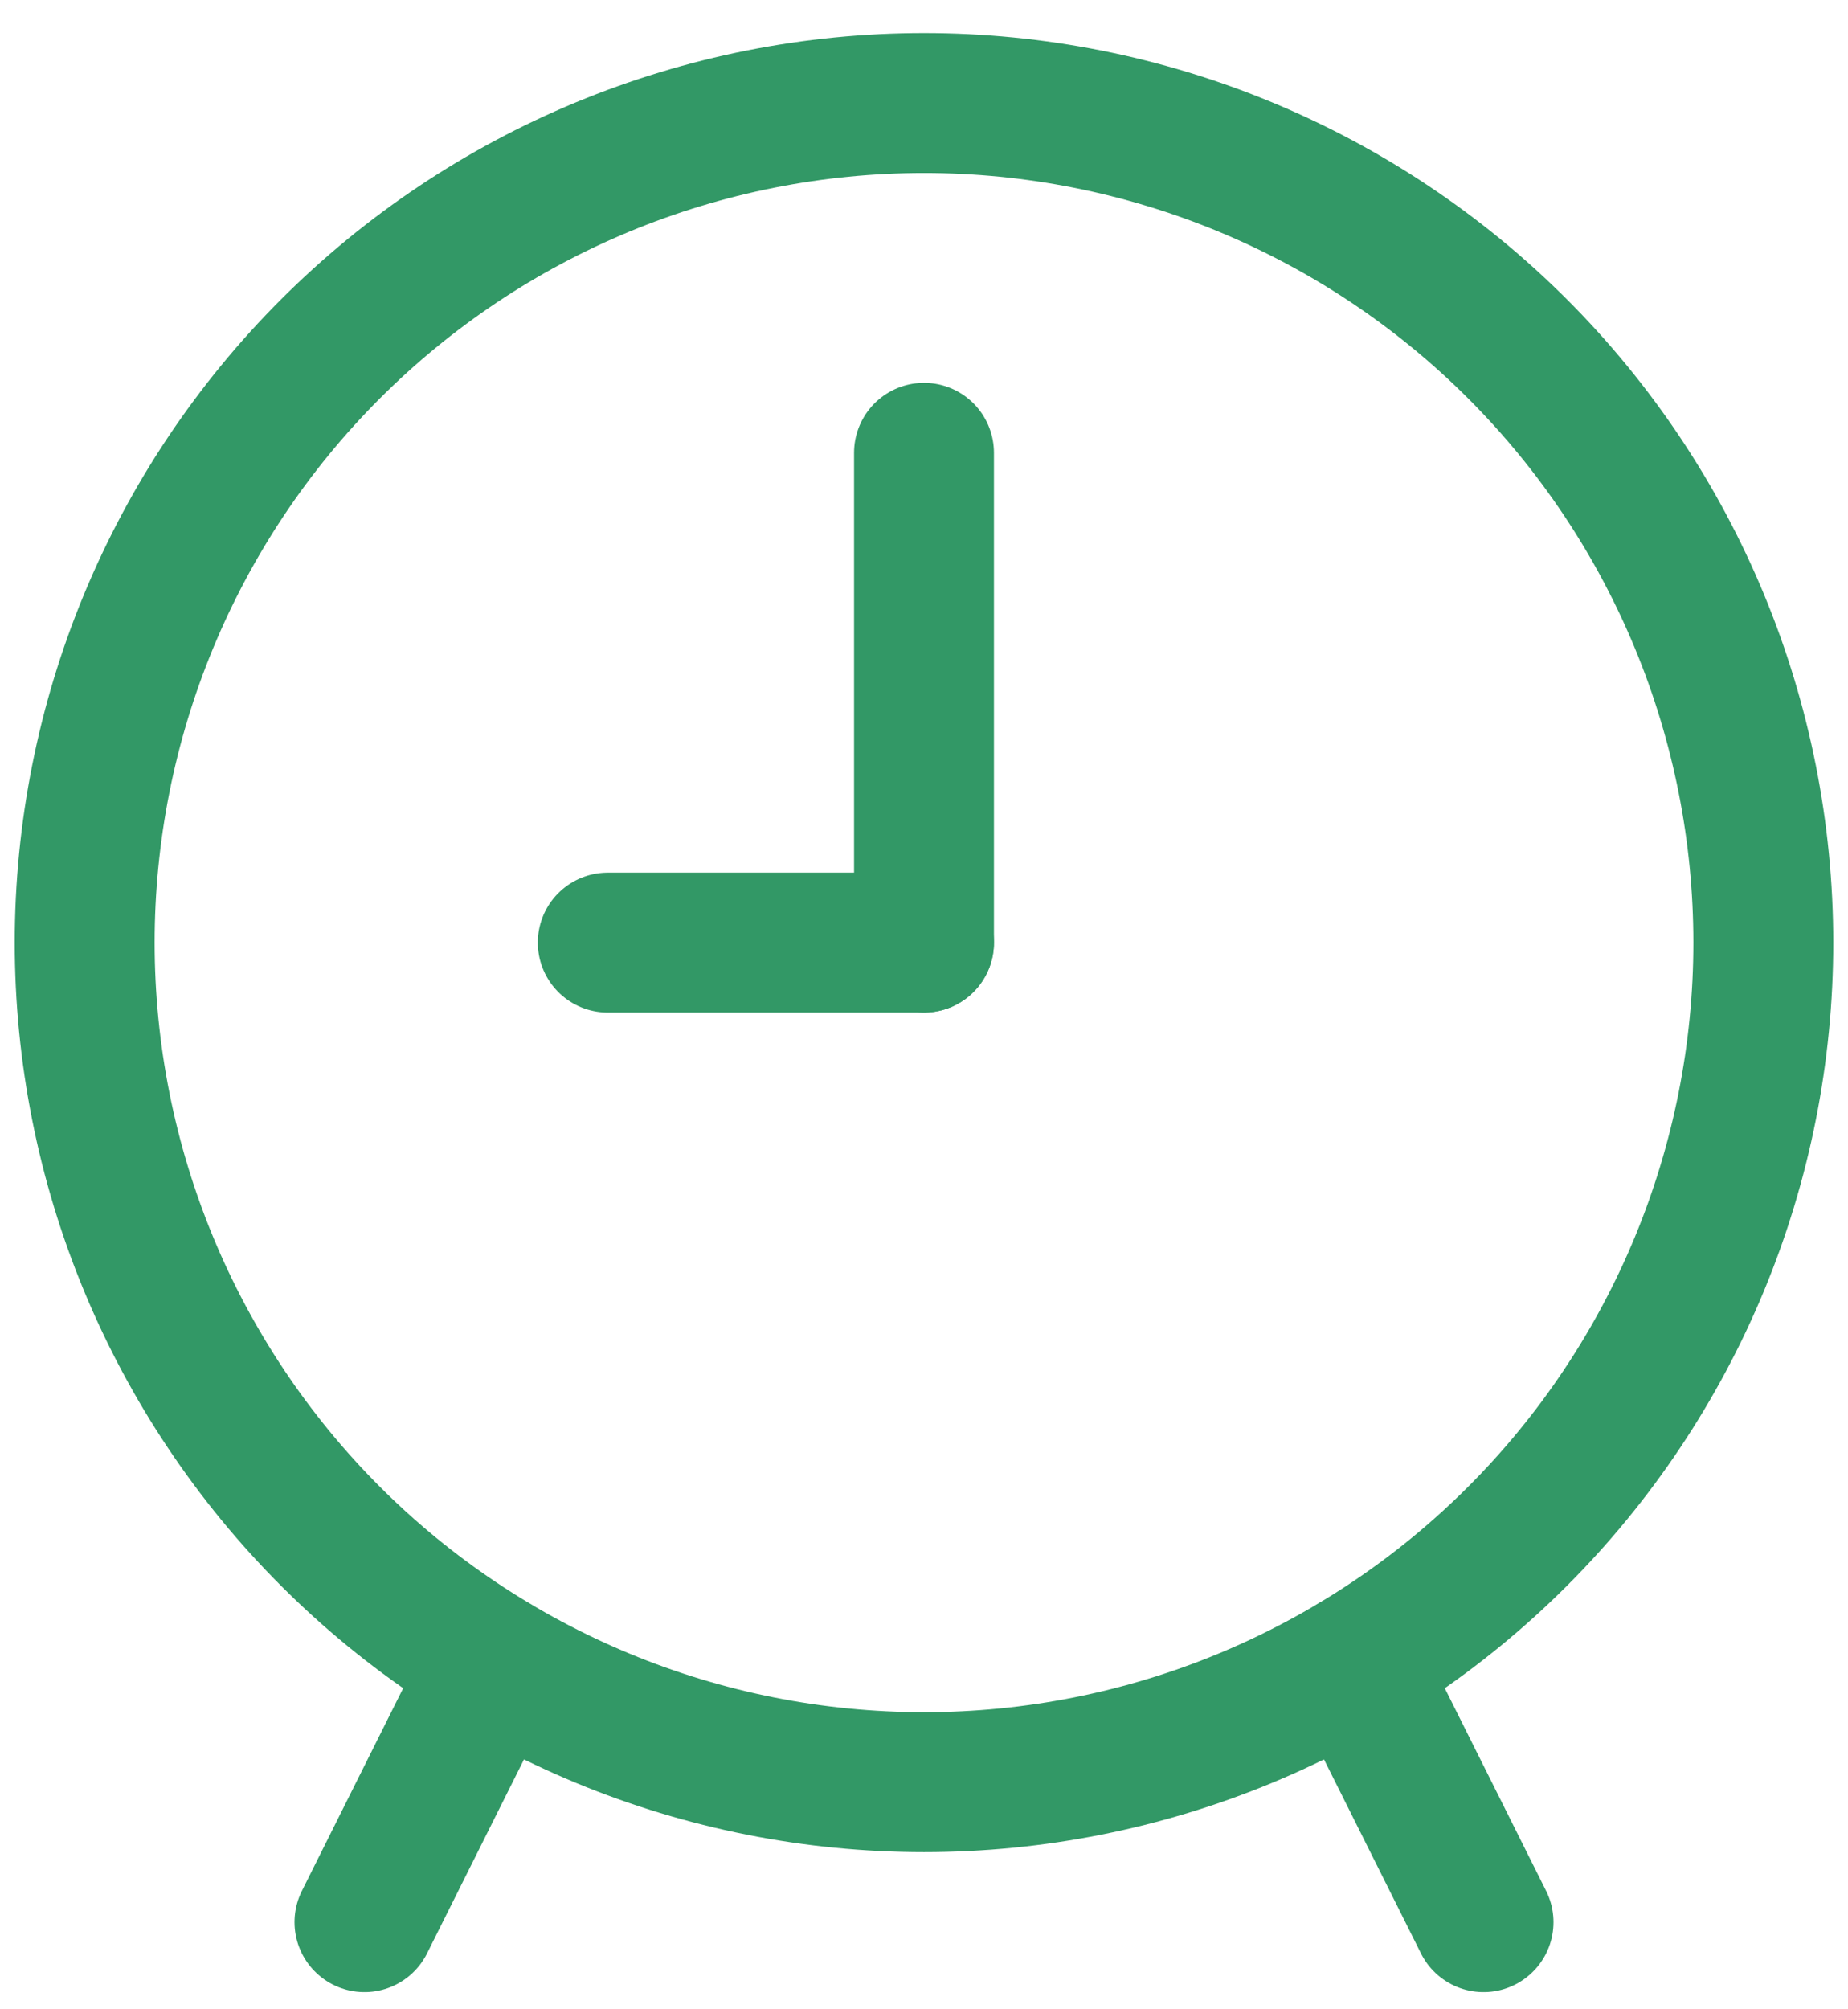 <svg width="23" height="25" viewBox="0 0 23 25" fill="none" xmlns="http://www.w3.org/2000/svg">
<path d="M1.054 11.728C1.054 13.1 1.324 14.458 1.849 15.726C2.374 16.993 3.143 18.145 4.113 19.115C5.083 20.085 6.235 20.854 7.502 21.379C8.77 21.904 10.128 22.174 11.5 22.174C12.872 22.174 14.23 21.904 15.498 21.379C16.765 20.854 17.917 20.085 18.887 19.115C19.857 18.145 20.626 16.993 21.151 15.726C21.676 14.458 21.946 13.1 21.946 11.728C21.946 10.356 21.676 8.998 21.151 7.73C20.626 6.463 19.857 5.311 18.887 4.341C17.917 3.371 16.765 2.602 15.498 2.077C14.23 1.552 12.872 1.282 11.5 1.282C10.128 1.282 8.77 1.552 7.502 2.077C6.235 2.602 5.083 3.371 4.113 4.341C3.143 5.311 2.374 6.463 1.849 7.73C1.324 8.998 1.054 10.356 1.054 11.728Z" stroke="#329866" stroke-width="1.741" stroke-linecap="round" stroke-linejoin="round"/>
<path d="M4.536 23.916L6.144 20.699" stroke="#329866" stroke-width="1.741" stroke-linecap="round" stroke-linejoin="round"/>
<path d="M11.5 11.728H7.564" stroke="#329866" stroke-width="1.741" stroke-linecap="round" stroke-linejoin="round"/>
<path d="M11.5 5.634V11.728" stroke="#329866" stroke-width="1.741" stroke-linecap="round" stroke-linejoin="round"/>
<path d="M18.464 23.916L16.855 20.698" stroke="#329866" stroke-width="1.741" stroke-linecap="round" stroke-linejoin="round"/>
</svg>
